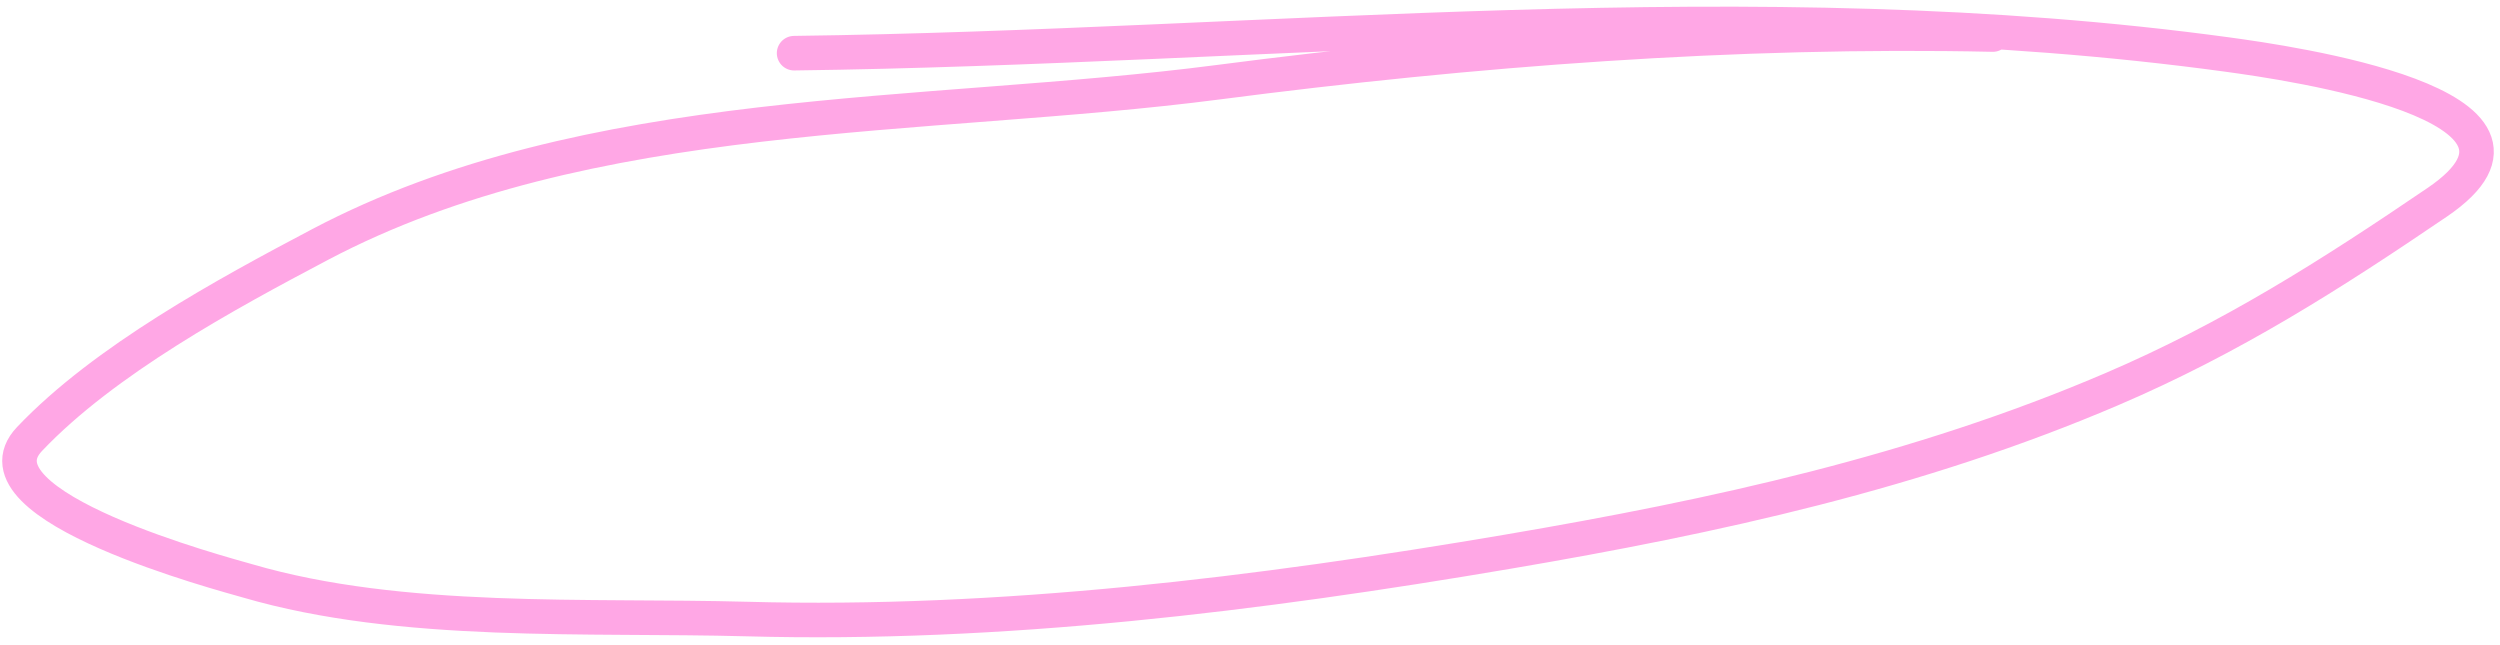 <svg width="217" height="56" viewBox="0 0 217 56" fill="none" xmlns="http://www.w3.org/2000/svg">
<path d="M172.979 2.998C150.687 2.513 127.805 4.268 105.701 7.141C80.304 10.443 51.083 8.934 27.77 21.23C19.608 25.535 9.059 31.264 2.564 38.104C-2.979 43.941 19.616 49.871 21.486 50.418C34.857 54.331 51.062 53.356 64.841 53.733C86.885 54.336 109.209 51.571 130.905 47.882C148.842 44.831 166.487 40.973 183.263 33.797C193.655 29.352 202.31 23.845 211.561 17.551C224.036 9.064 198.583 5.451 193.339 4.735C152.133 -0.894 110.216 4.091 68.928 4.616" stroke="#FFA7E5" stroke-width="3" stroke-linecap="round"/>
</svg>
